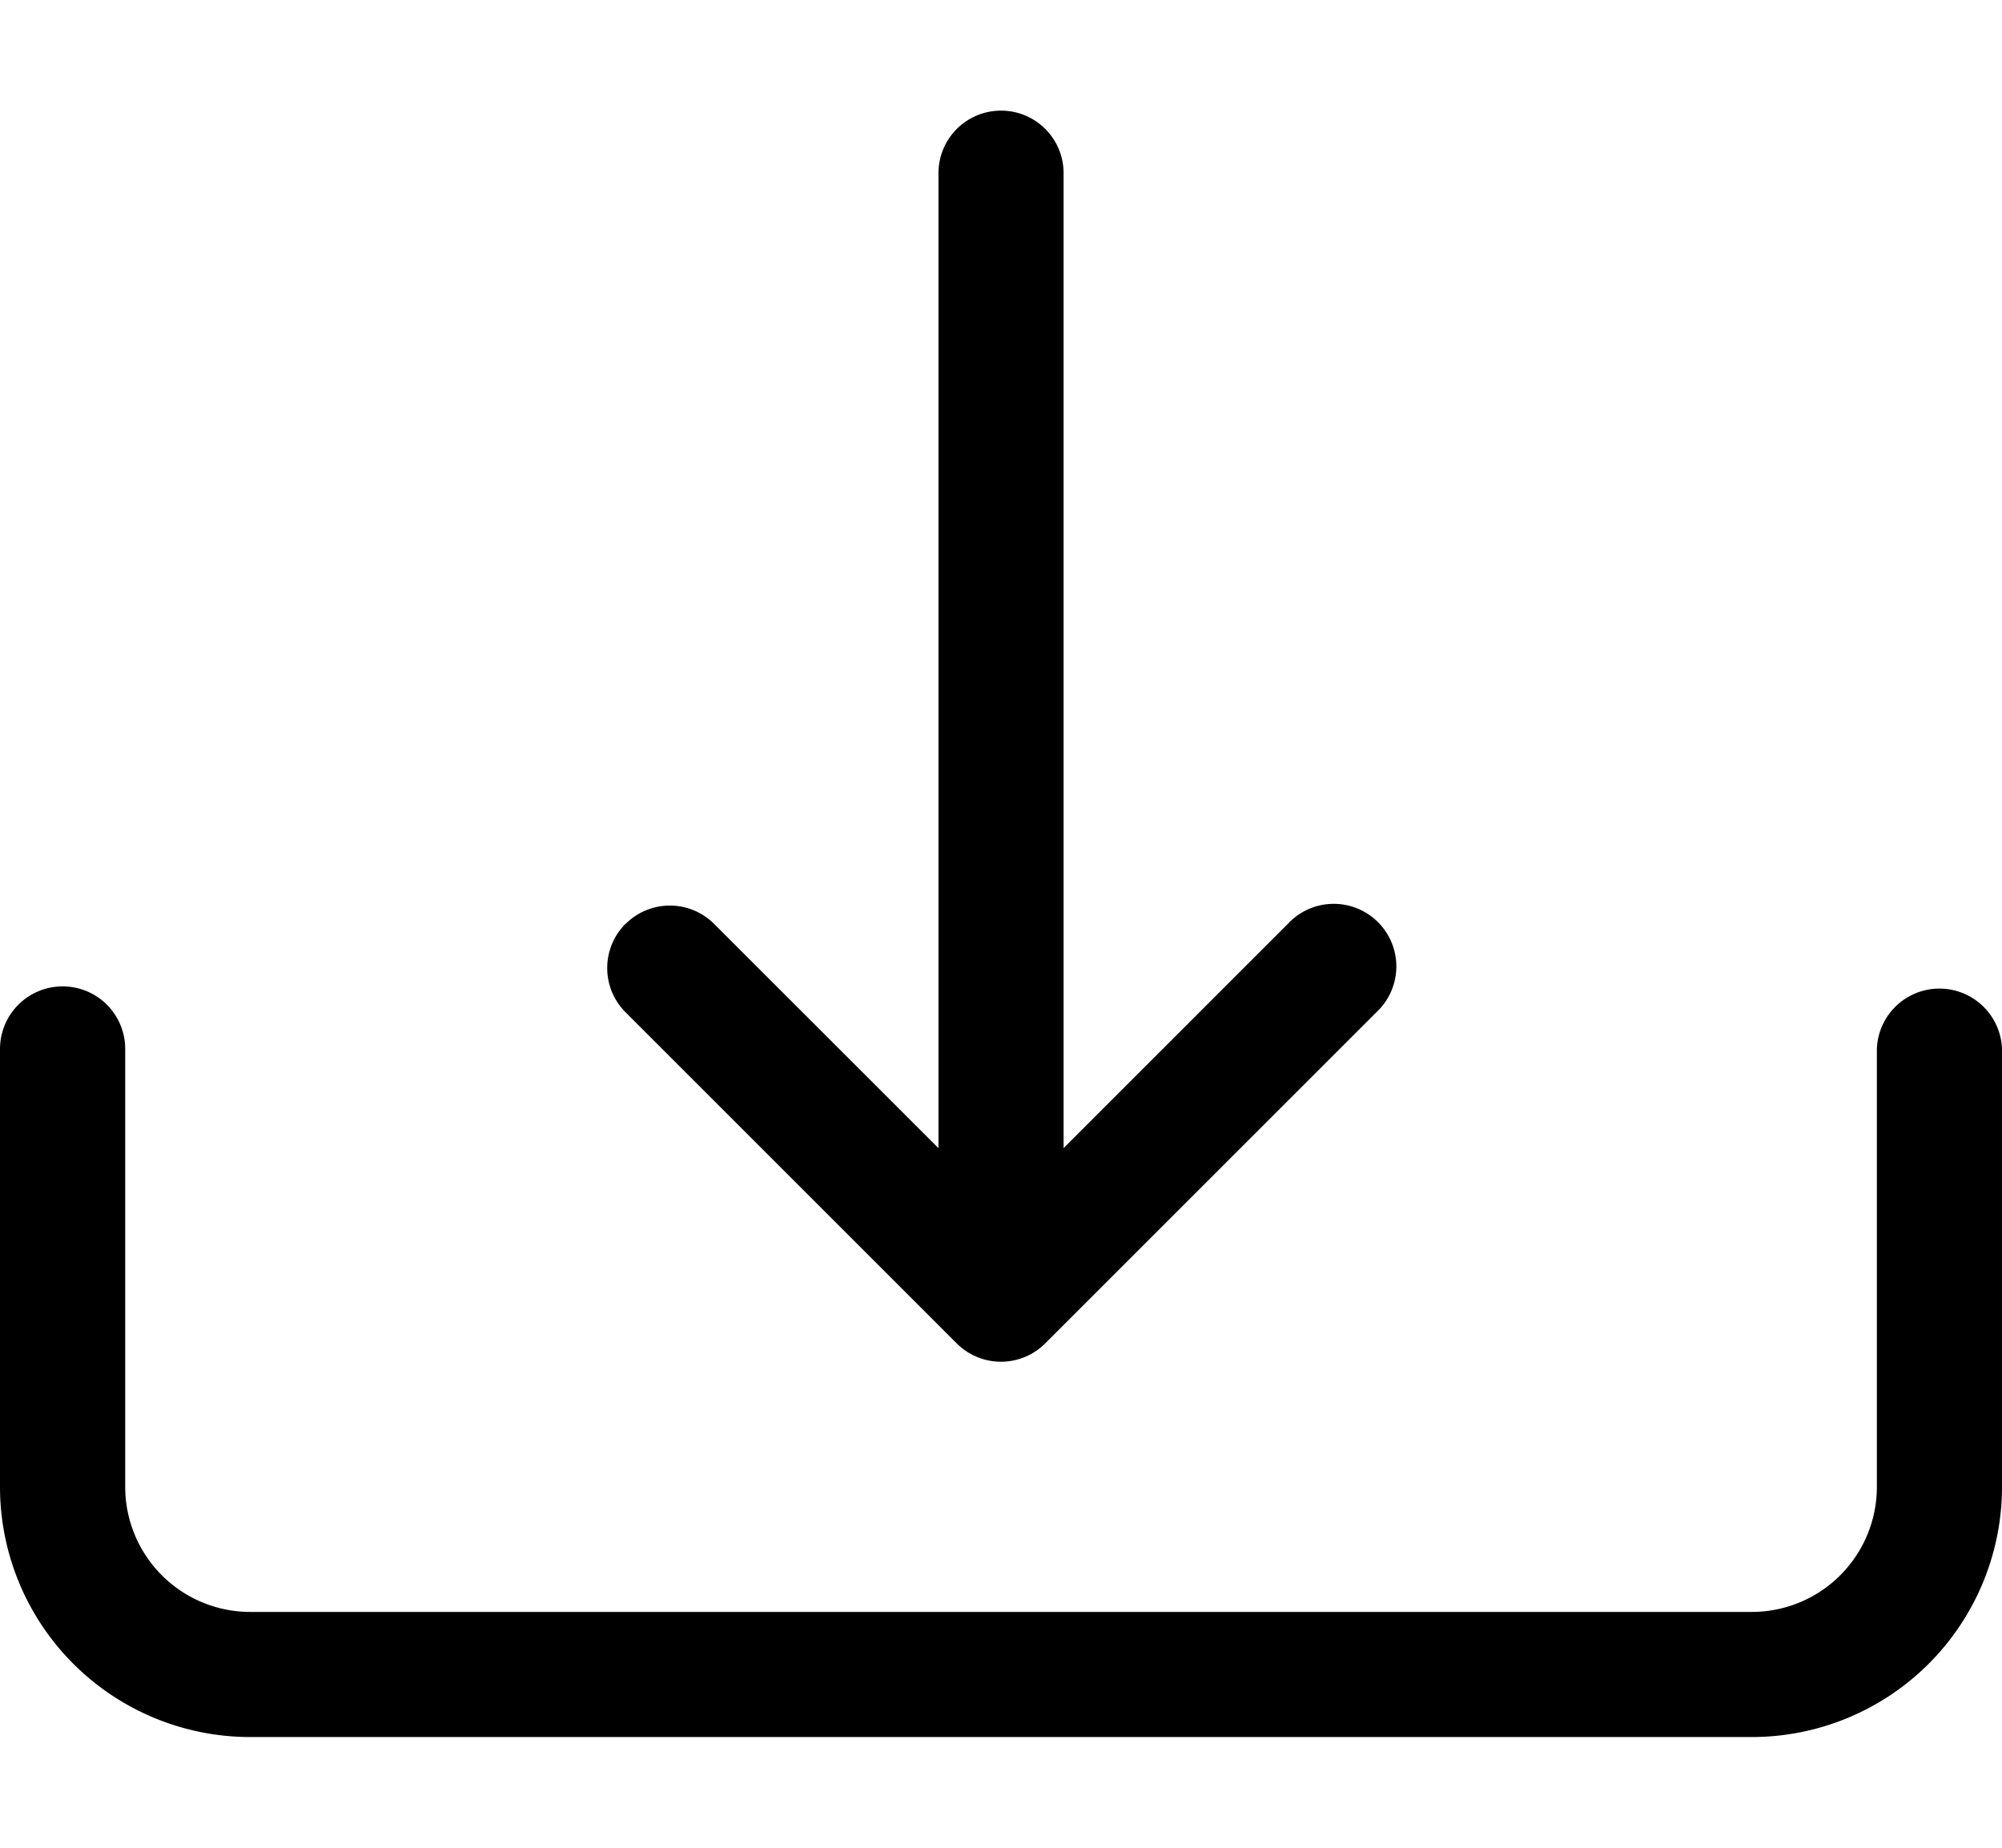<svg xmlns="http://www.w3.org/2000/svg" xmlns:xlink="http://www.w3.org/1999/xlink" width="26" height="24" viewBox="0 0 26 24">
  <defs>
    <clipPath id="clip-path">
      <rect id="Rectangle_122" data-name="Rectangle 122" width="26" height="24" fill="#fff" stroke="#707070" stroke-width="1"/>
    </clipPath>
  </defs>
  <g id="Mask_Group_6" data-name="Mask Group 6" clip-path="url(#clip-path)">
    <g id="__TEMP__SVG__" transform="translate(0 -0.188)">
      <path id="Path_2135" data-name="Path 2135" d="M.813,13a.812.812,0,0,1,.813.813V19.5A1.625,1.625,0,0,0,3.25,21.125h19.5A1.625,1.625,0,0,0,24.375,19.5V13.813a.813.813,0,0,1,1.625,0V19.5a3.25,3.25,0,0,1-3.25,3.25H3.25A3.25,3.25,0,0,1,0,19.5V13.813A.813.813,0,0,1,.813,13Z" fill-rule="evenodd"/>
      <path id="Path_2136" data-name="Path 2136" d="M8.125,12.188a.813.813,0,0,1,1.149,0L13,15.913l3.726-3.726a.813.813,0,1,1,1.149,1.149l-4.3,4.3a.812.812,0,0,1-1.151,0l-4.3-4.3a.812.812,0,0,1,0-1.149Z" fill-rule="evenodd"/>
      <path id="Path_2137" data-name="Path 2137" d="M13,1.625a.812.812,0,0,1,.813.813v13a.813.813,0,0,1-1.625,0v-13A.812.812,0,0,1,13,1.625Z" fill-rule="evenodd"/>
    </g>
  </g>
</svg>
